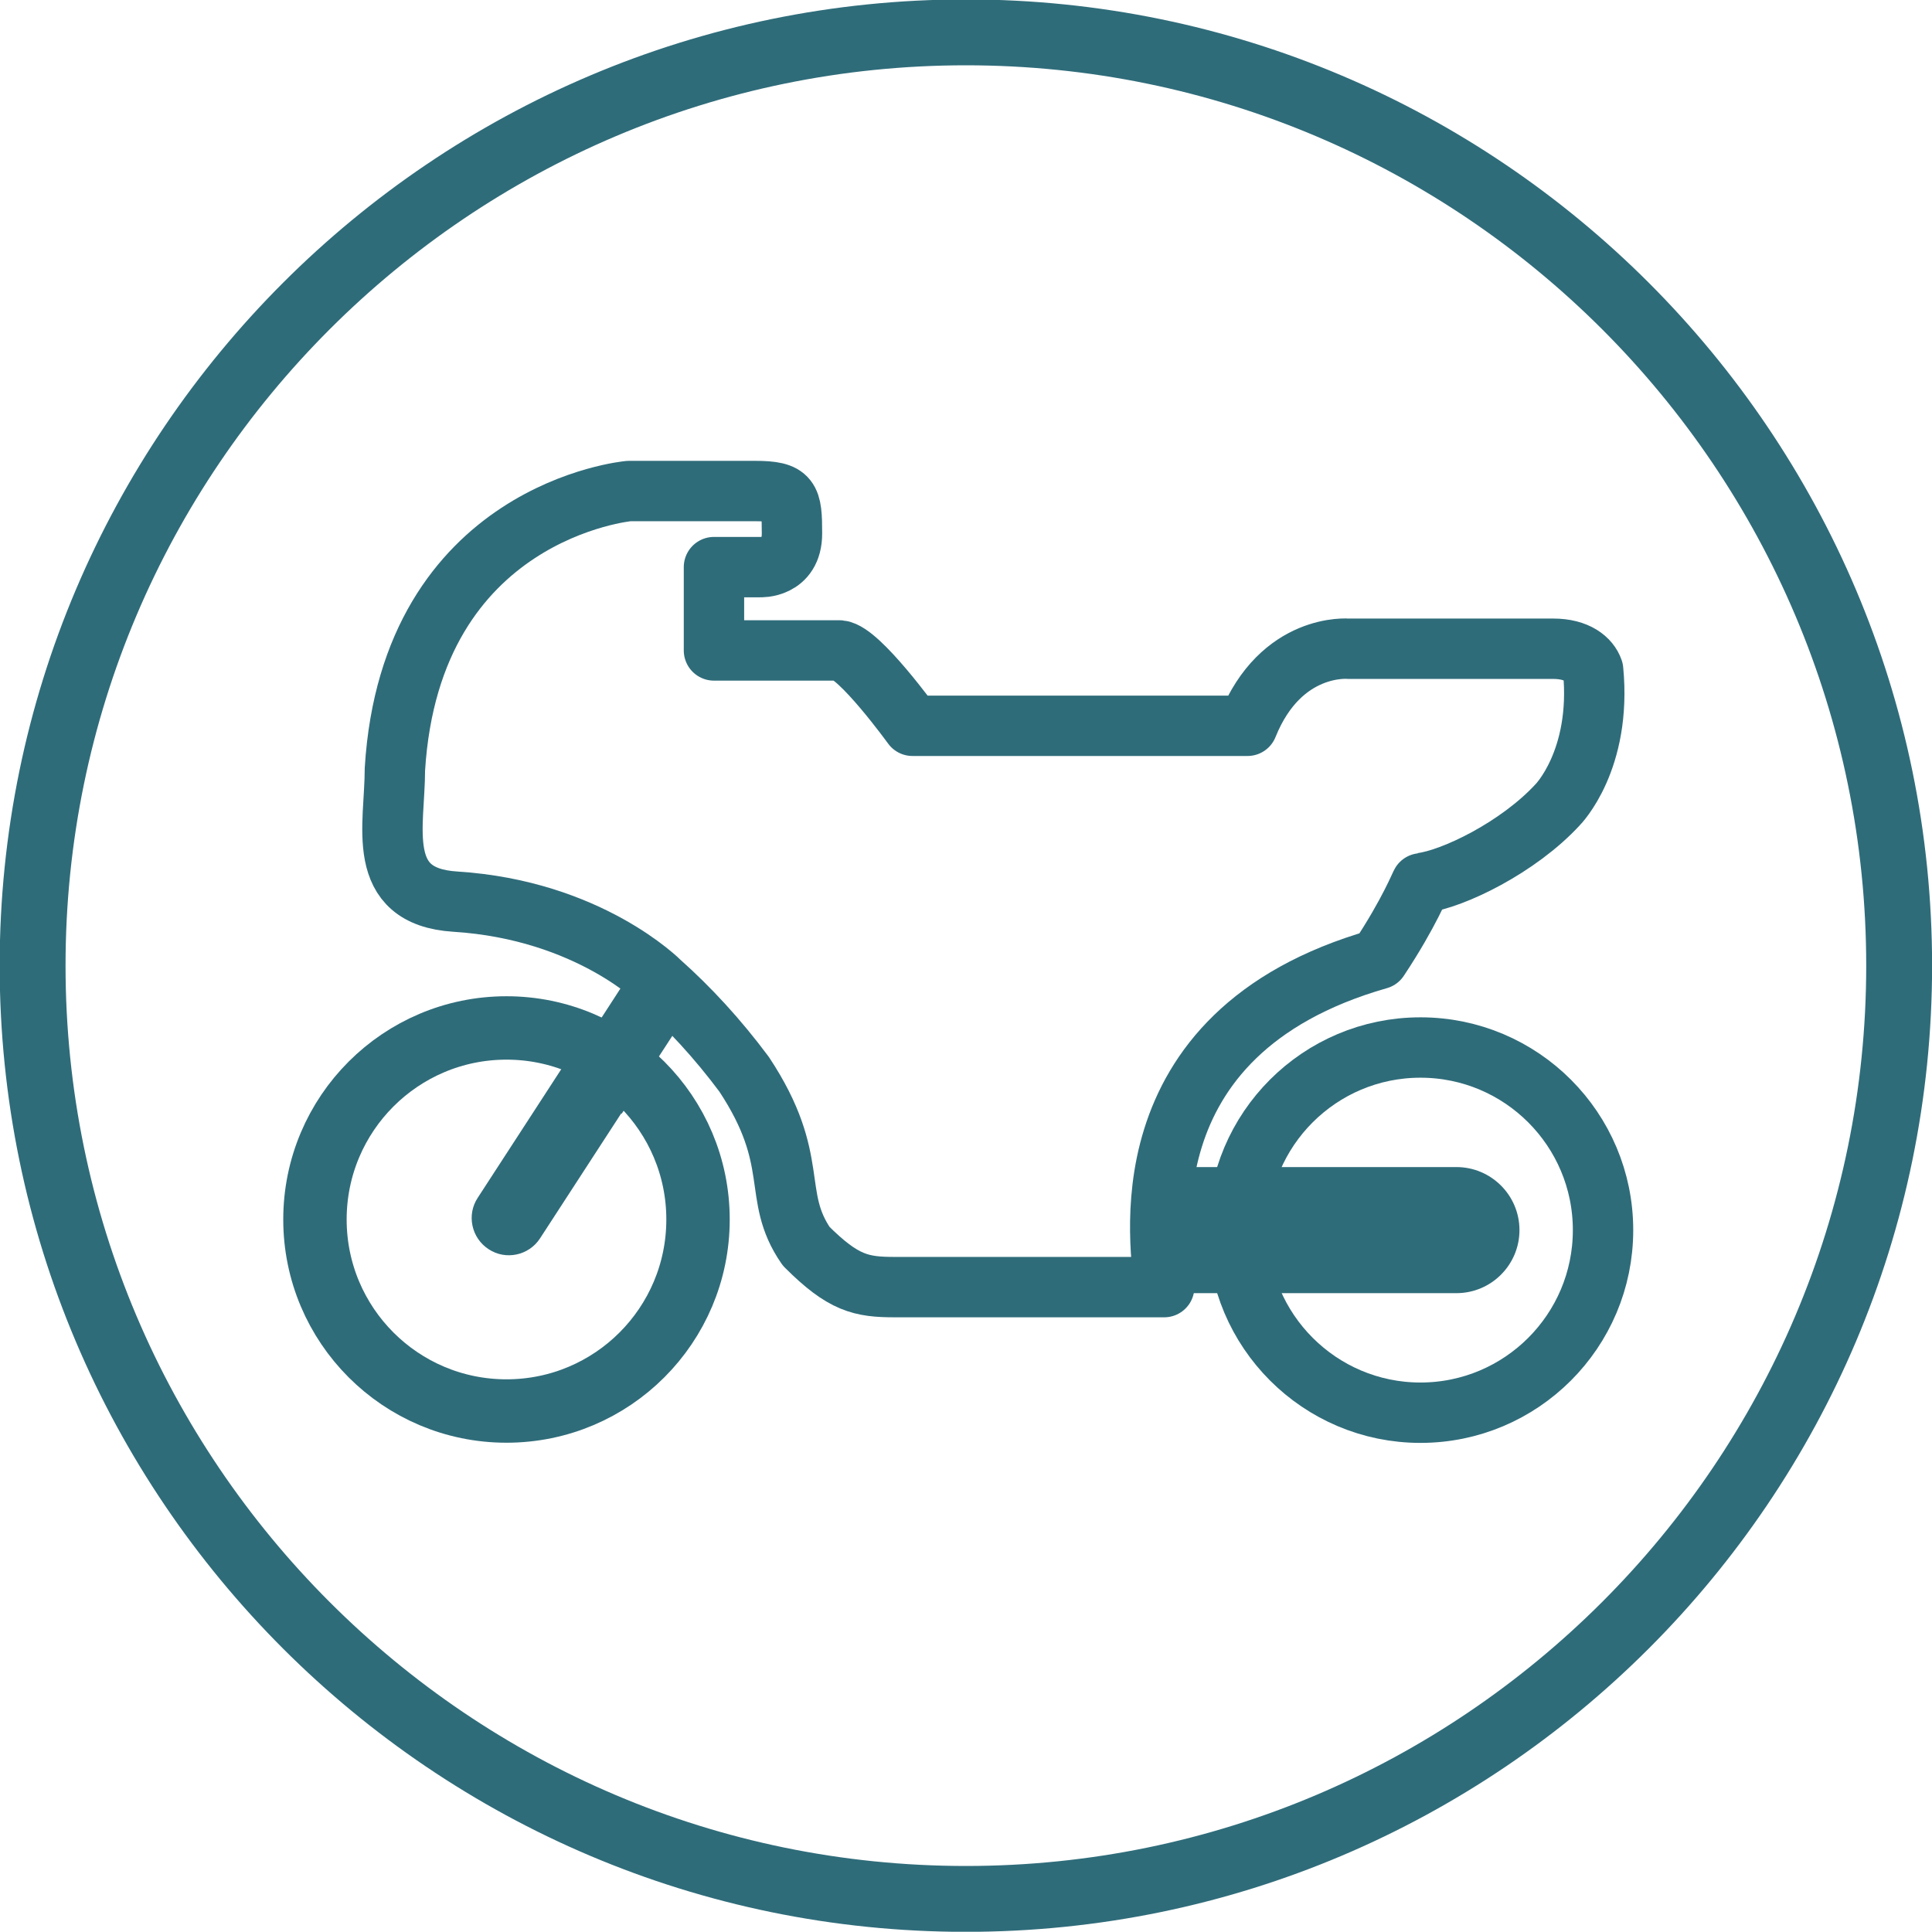 <?xml version="1.0" encoding="utf-8"?>
<!-- Generator: Adobe Illustrator 21.1.0, SVG Export Plug-In . SVG Version: 6.00 Build 0)  -->
<svg version="1.1" id="Ebene_1" xmlns="http://www.w3.org/2000/svg" xmlns:xlink="http://www.w3.org/1999/xlink" x="0px" y="0px"
	 viewBox="0 0 799.9 799.8" style="enable-background:new 0 0 799.9 799.8;" xml:space="preserve">
<style type="text/css">
	.st0{clip-path:url(#SVGID_2_);fill:none;stroke:#2F6C7A;stroke-width:27.273;}
	.st1{fill:#2F6C7A;}
	.st2{fill:none;stroke:#2F6C7A;stroke-width:25;stroke-linejoin:round;stroke-miterlimit:10;}
	.st3{fill:none;stroke:#2F6C7A;stroke-width:25;}
	.st4{fill:none;stroke:#2F6C7A;stroke-width:26.25;}
</style>
<g>
	<g>
		<defs>
			<rect id="SVGID_1_" width="799.9" height="799.8"/>
		</defs>
		<clipPath id="SVGID_2_">
			<use xlink:href="#SVGID_1_"  style="overflow:visible;"/>
		</clipPath>
		<path class="st0" d="M399.9,786.2c213,0,386.4-173.3,386.4-386.4S612.9,13.4,399.9,13.4S13.5,186.8,13.5,399.8
			S186.8,786.2,399.9,786.2L399.9,786.2z"/>
	</g>
	<path class="st1" d="M488.1,483.2h114.9c14.4,0,26.1,11.7,26.1,26.1c0,14.4-11.7,26.1-26.1,26.1h-127"/>
	<path class="st2" d="M644.9,333.2c0,0,18.3-18.4,14.7-55.8c-1.5-4.4-6.6-8.8-16.5-8.8h-84.8c0,0-27.9-2.6-41.8,31.9H377.8
		c0,0-22-30.4-30.1-31.2h-52.1v-34.5h19.1c0,0,13.2,0.7,13.2-13.9c0-14.7-0.7-17.6-15.4-17.6h-52.1c0,0-90.3,8.1-96.9,115.2
		c0,23.5-8.7,52.7,25,54.8c55.5,3.5,84.9,33.4,84.9,33.4c11.9,10.6,23.6,23.2,34.7,38.1c23.8,36,11,49.9,25.7,71.2
		c15.4,15.4,22.8,16.9,36.7,16.9c0,0,115.3,0,111.5,0c-0.8-14.6-19-105,88.8-135.8c13-19.6,17.4-31.5,17.7-31.5
		C601.6,364,628.7,350.8,644.9,333.2L644.9,333.2z"/>
	<polygon class="st1" points="258.8,406.3 233.4,445.5 257.4,461.1 282.9,421.9 258.8,406.3 	"/>
	<path class="st3" d="M588.1,584.9c41.7,0,75.6-33.8,75.6-75.6c0-41.7-33.8-75.6-75.6-75.6c-41.7,0-75.6,33.8-75.6,75.6
		C512.5,551,546.4,584.9,588.1,584.9L588.1,584.9z"/>
	<path class="st1" d="M259.2,457.9l-35.6,54.8c-4.6,7.1-14.2,9.2-21.3,4.5c-7.1-4.6-9.2-14.2-4.5-21.3l35.6-54.8"/>
	<path class="st4" d="M209.7,584.2c43.8,0,79.3-35.5,79.3-79.3c0-43.8-35.5-79.3-79.3-79.3s-79.3,35.5-79.3,79.3
		C130.4,548.7,165.9,584.2,209.7,584.2L209.7,584.2z"/>
</g>
</svg>

